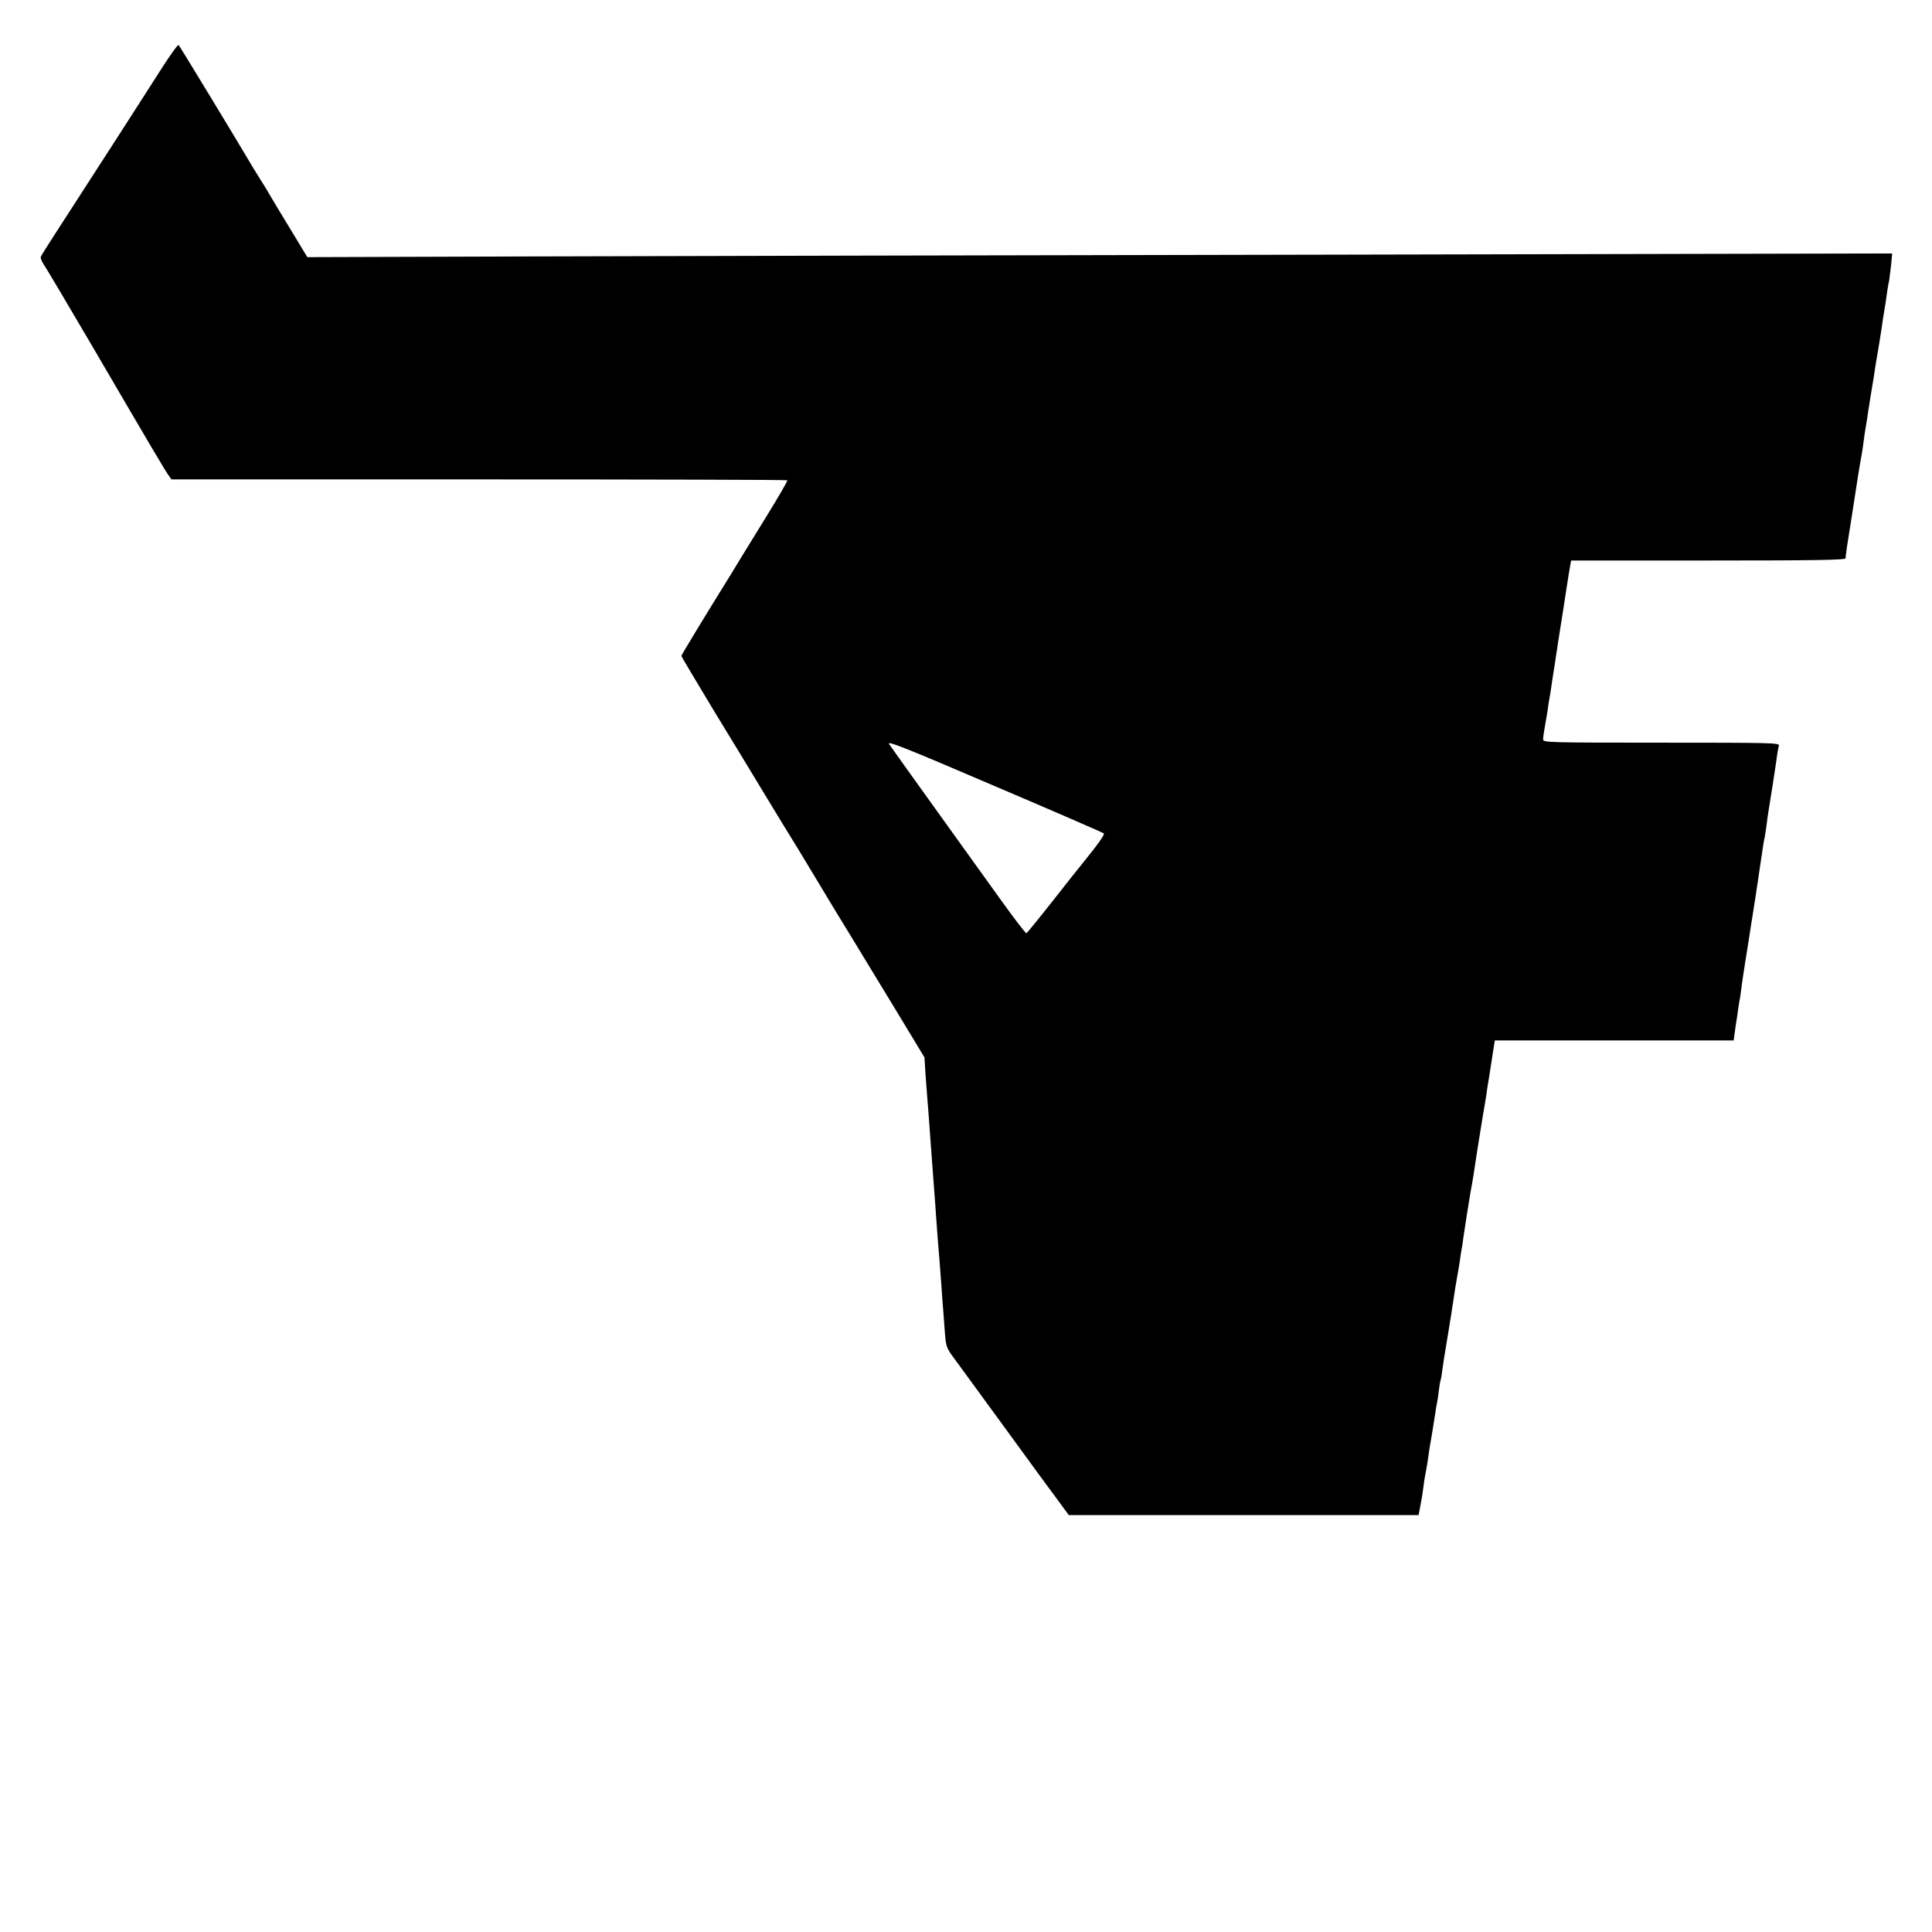 <?xml version="1.0" standalone="no"?>
<!DOCTYPE svg PUBLIC "-//W3C//DTD SVG 20010904//EN"
 "http://www.w3.org/TR/2001/REC-SVG-20010904/DTD/svg10.dtd">
<svg version="1.0" xmlns="http://www.w3.org/2000/svg"
 width="1103pt" height="1103pt" viewBox="0 0 1103 1103"
 preserveAspectRatio="xMidYMid meet">
<g transform="translate(0,1103) scale(0.1,-0.1)"
fill="#000000" stroke="none">
<path d="M906 10613 c-95 -149 -315 -491 -579 -899 -49 -75 -91 -142 -94 -150
-2 -7 4 -25 15 -41 11 -15 136 -226 278 -468 336 -575 419 -716 438 -741 l15
-21 1756 0 c965 0 1758 -2 1760 -5 3 -3 -52 -97 -121 -209 -69 -112 -134 -217
-144 -234 -10 -16 -35 -58 -56 -92 -141 -227 -284 -462 -284 -468 0 -3 84
-144 186 -313 103 -169 239 -392 302 -497 63 -104 127 -209 141 -231 27 -43
31 -50 169 -279 46 -77 121 -201 167 -275 45 -74 159 -261 253 -416 l170 -281
6 -99 c4 -54 9 -119 11 -144 2 -25 7 -83 10 -130 8 -109 17 -236 30 -405 3
-33 7 -96 10 -140 3 -44 8 -105 10 -135 5 -57 10 -116 20 -255 3 -44 7 -105
10 -135 2 -30 7 -91 10 -134 6 -73 10 -84 48 -135 23 -31 140 -191 260 -356
120 -165 227 -311 237 -325 10 -14 51 -69 90 -122 l72 -98 998 0 999 0 10 53
c6 28 13 72 16 97 3 25 9 68 15 95 5 28 12 66 14 85 2 19 11 76 20 125 8 50
17 106 20 125 2 19 7 46 10 60 3 14 8 47 11 74 3 27 8 52 9 55 2 3 7 29 10 56
8 56 9 64 30 190 8 50 18 110 22 135 3 25 8 54 10 65 9 65 16 106 24 150 5 28
12 68 15 90 3 22 7 51 10 65 3 14 7 41 9 60 4 30 30 197 40 255 16 87 20 114
41 254 9 58 23 142 30 186 8 44 17 100 21 125 3 25 7 50 8 55 1 6 11 65 21
133 l19 122 682 0 682 0 7 53 c4 28 8 59 10 67 1 8 6 37 9 63 4 27 9 56 11 65
1 10 6 40 9 67 4 28 13 91 21 140 8 50 22 135 30 190 19 120 22 138 30 190 3
23 7 50 9 60 2 11 7 45 11 75 4 30 9 64 11 75 2 10 6 37 9 60 3 22 8 47 10 55
2 8 6 38 10 65 3 28 10 75 15 105 12 73 28 176 35 223 11 79 16 113 21 130 5
16 -32 17 -670 17 -653 0 -676 1 -676 19 0 10 4 40 9 67 5 27 12 69 16 94 3
25 8 57 11 72 3 15 7 39 9 55 2 15 8 57 14 93 6 36 13 83 16 105 4 22 8 51 10
65 2 14 9 57 15 95 6 39 13 81 15 95 2 14 11 72 20 130 9 58 18 115 21 128 l4
22 784 0 c619 0 783 3 783 13 0 16 6 58 38 257 14 91 28 181 31 200 3 19 9 58
14 85 5 28 12 67 15 88 3 20 7 54 10 75 3 20 8 48 10 62 3 14 7 43 10 65 4 22
10 65 15 95 18 105 19 115 25 155 3 22 10 63 15 90 5 28 14 86 21 130 6 44 13
89 15 100 2 11 6 35 9 54 8 61 15 106 21 131 2 14 7 54 11 89 l6 64 -3249 -7
c-1787 -3 -3823 -8 -4524 -10 l-1275 -4 -100 165 c-55 90 -107 177 -115 191
-8 15 -34 58 -58 95 -23 37 -51 82 -61 100 -38 66 -393 652 -401 660 -4 5 -55
-67 -114 -160z m5396 -4341 c6 -6 -37 -67 -121 -170 -17 -20 -94 -118 -172
-217 -78 -99 -145 -181 -149 -183 -4 -2 -70 84 -146 190 -76 106 -247 344
-380 529 -132 184 -249 347 -258 361 -14 21 83 -17 601 -239 340 -145 621
-267 625 -271z"/>
</g>
</svg>
